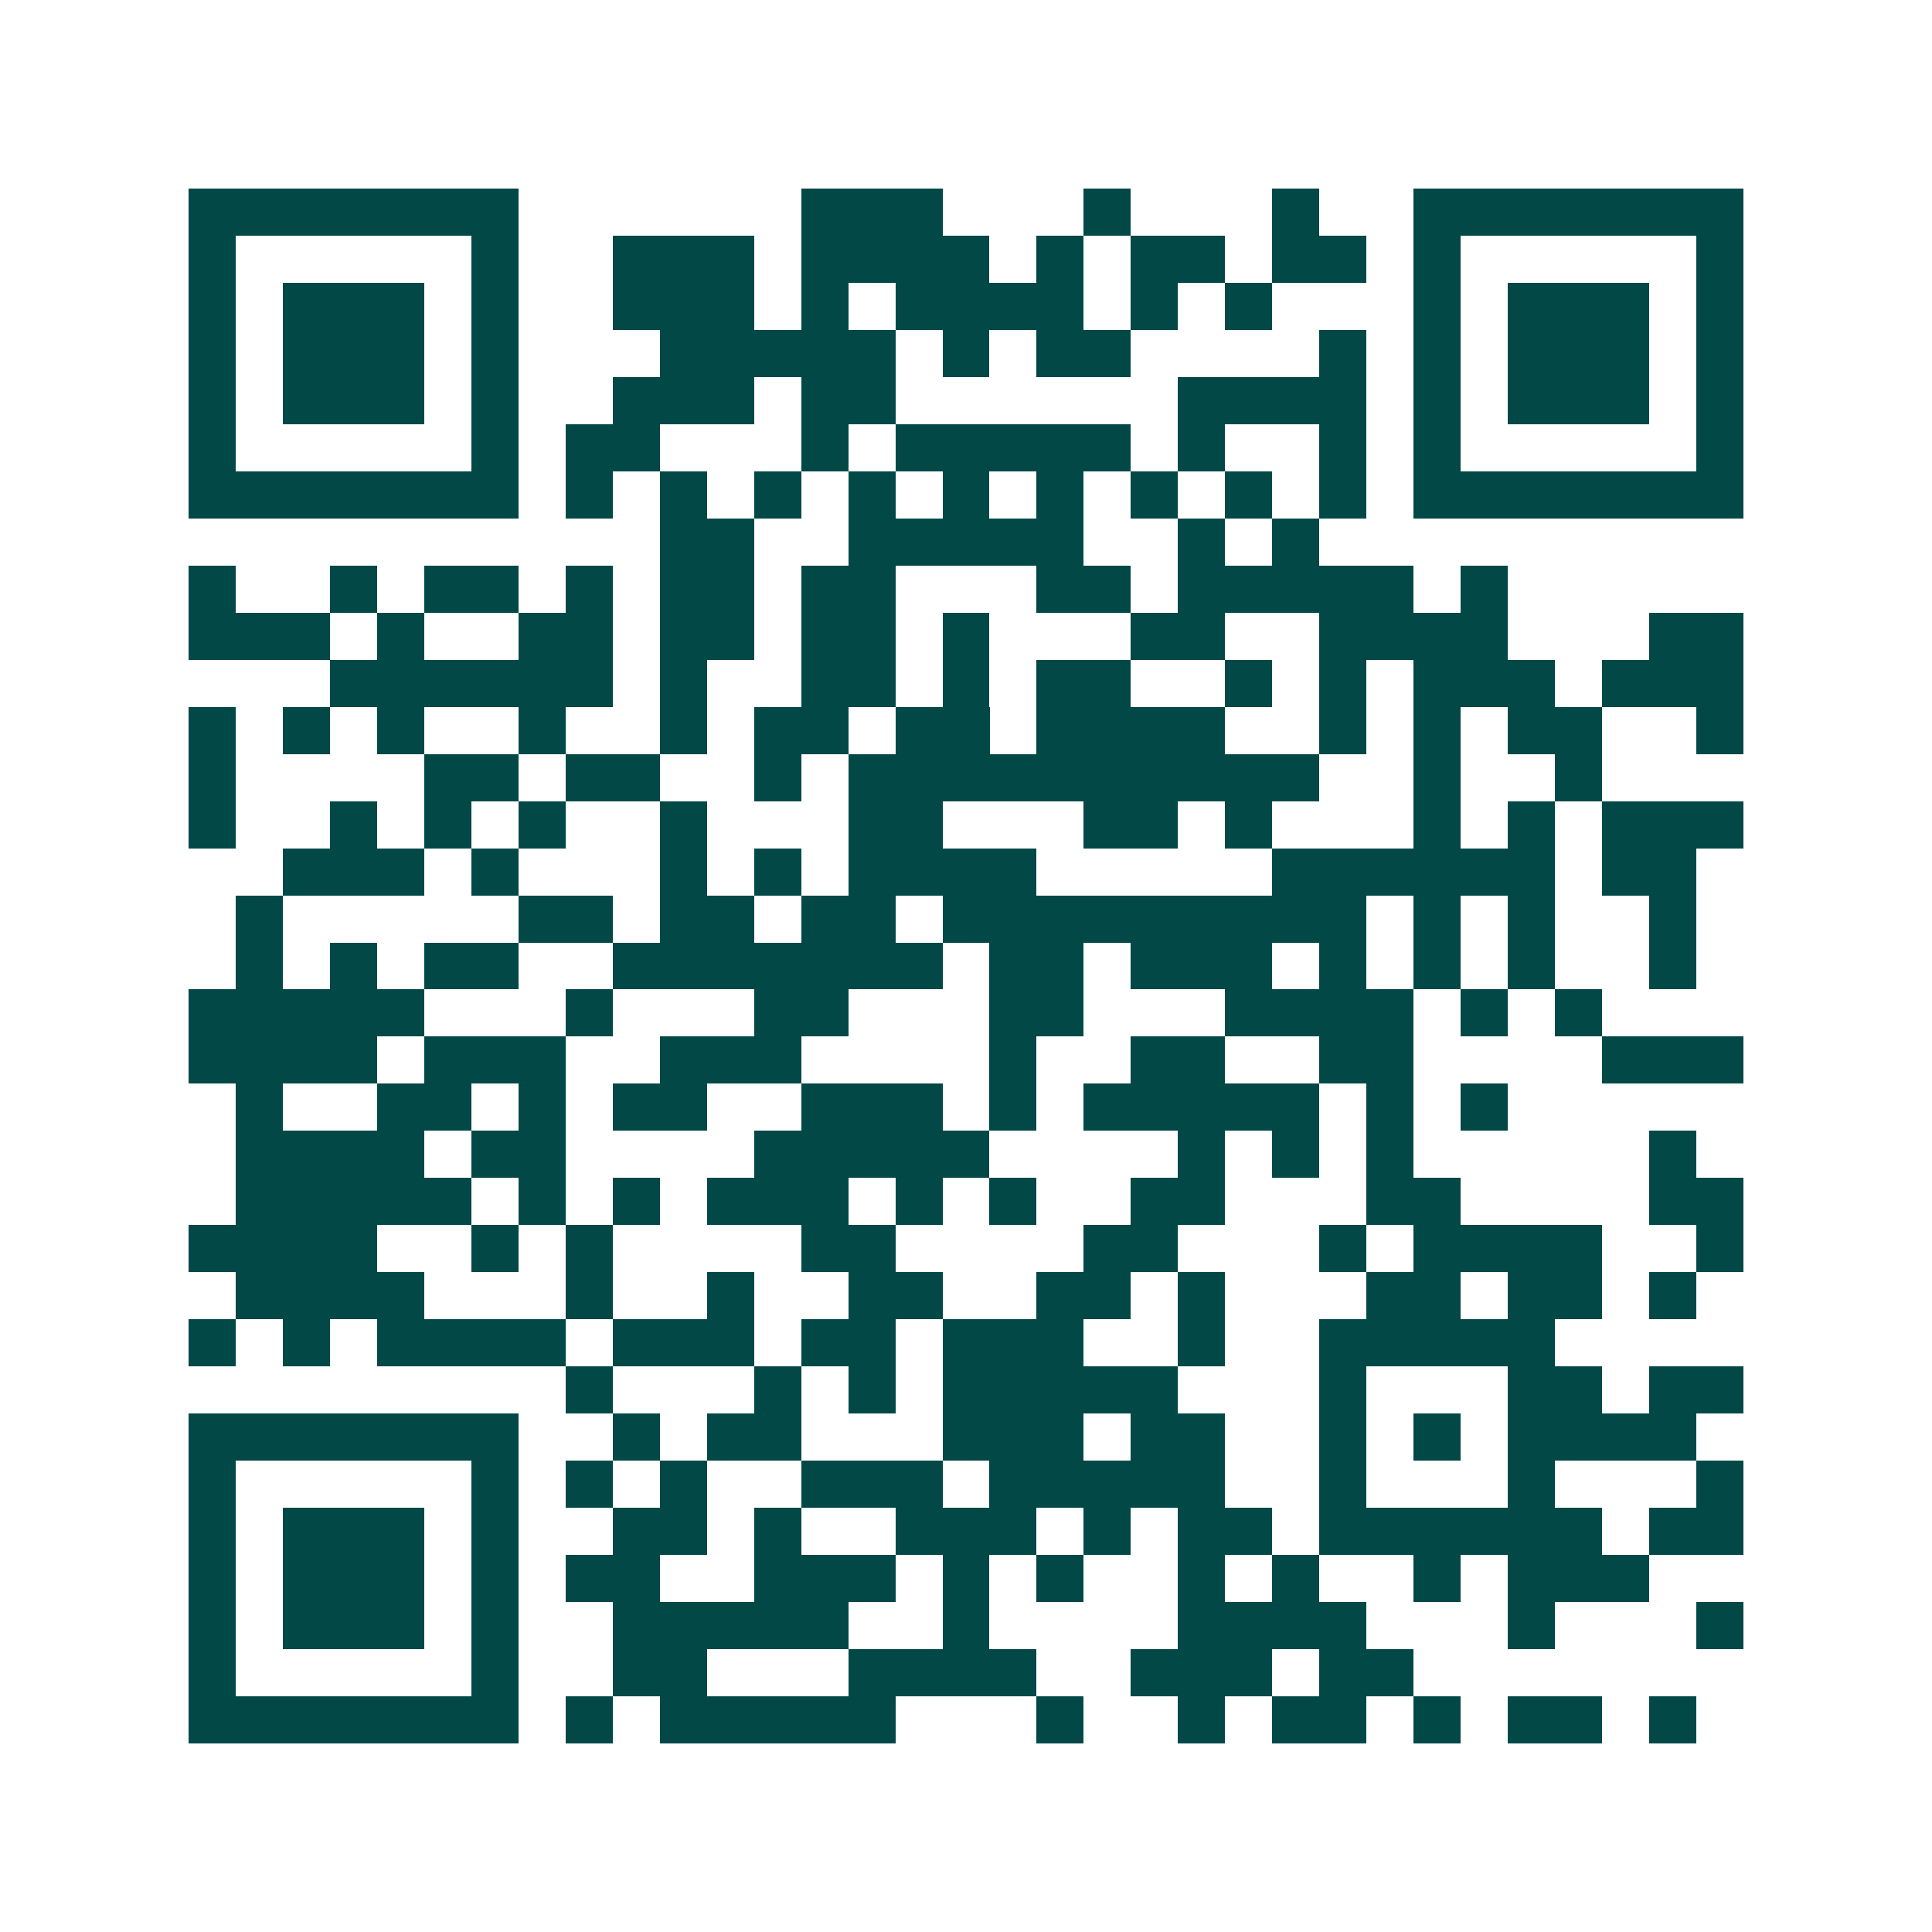 <svg xmlns="http://www.w3.org/2000/svg" width="200" height="200" viewBox="0 0 41 41" shape-rendering="crispEdges"><path fill="#ffffff" d="M0 0h41v41H0z"/><path stroke="#014847" d="M4 4.5h7m6 0h3m3 0h1m3 0h1m2 0h7M4 5.5h1m5 0h1m2 0h3m1 0h4m1 0h1m1 0h2m1 0h2m1 0h1m5 0h1M4 6.5h1m1 0h3m1 0h1m2 0h3m1 0h1m1 0h4m1 0h1m1 0h1m3 0h1m1 0h3m1 0h1M4 7.5h1m1 0h3m1 0h1m3 0h5m1 0h1m1 0h2m4 0h1m1 0h1m1 0h3m1 0h1M4 8.5h1m1 0h3m1 0h1m2 0h3m1 0h2m6 0h4m1 0h1m1 0h3m1 0h1M4 9.5h1m5 0h1m1 0h2m3 0h1m1 0h5m1 0h1m2 0h1m1 0h1m5 0h1M4 10.5h7m1 0h1m1 0h1m1 0h1m1 0h1m1 0h1m1 0h1m1 0h1m1 0h1m1 0h1m1 0h7M14 11.5h2m2 0h5m2 0h1m1 0h1M4 12.5h1m2 0h1m1 0h2m1 0h1m1 0h2m1 0h2m3 0h2m1 0h5m1 0h1M4 13.5h3m1 0h1m2 0h2m1 0h2m1 0h2m1 0h1m3 0h2m2 0h4m3 0h2M7 14.5h6m1 0h1m2 0h2m1 0h1m1 0h2m2 0h1m1 0h1m1 0h3m1 0h3M4 15.5h1m1 0h1m1 0h1m2 0h1m2 0h1m1 0h2m1 0h2m1 0h4m2 0h1m1 0h1m1 0h2m2 0h1M4 16.5h1m4 0h2m1 0h2m2 0h1m1 0h10m2 0h1m2 0h1M4 17.5h1m2 0h1m1 0h1m1 0h1m2 0h1m3 0h2m3 0h2m1 0h1m3 0h1m1 0h1m1 0h3M6 18.5h3m1 0h1m3 0h1m1 0h1m1 0h4m5 0h6m1 0h2M5 19.5h1m5 0h2m1 0h2m1 0h2m1 0h9m1 0h1m1 0h1m2 0h1M5 20.5h1m1 0h1m1 0h2m2 0h7m1 0h2m1 0h3m1 0h1m1 0h1m1 0h1m2 0h1M4 21.5h5m3 0h1m3 0h2m3 0h2m3 0h4m1 0h1m1 0h1M4 22.5h4m1 0h3m2 0h3m4 0h1m2 0h2m2 0h2m4 0h3M5 23.5h1m2 0h2m1 0h1m1 0h2m2 0h3m1 0h1m1 0h5m1 0h1m1 0h1M5 24.5h4m1 0h2m4 0h5m4 0h1m1 0h1m1 0h1m5 0h1M5 25.5h5m1 0h1m1 0h1m1 0h3m1 0h1m1 0h1m2 0h2m3 0h2m4 0h2M4 26.5h4m2 0h1m1 0h1m4 0h2m4 0h2m3 0h1m1 0h4m2 0h1M5 27.5h4m3 0h1m2 0h1m2 0h2m2 0h2m1 0h1m3 0h2m1 0h2m1 0h1M4 28.5h1m1 0h1m1 0h4m1 0h3m1 0h2m1 0h3m2 0h1m2 0h5M12 29.5h1m3 0h1m1 0h1m1 0h5m3 0h1m3 0h2m1 0h2M4 30.5h7m2 0h1m1 0h2m3 0h3m1 0h2m2 0h1m1 0h1m1 0h4M4 31.5h1m5 0h1m1 0h1m1 0h1m2 0h3m1 0h5m2 0h1m3 0h1m3 0h1M4 32.5h1m1 0h3m1 0h1m2 0h2m1 0h1m2 0h3m1 0h1m1 0h2m1 0h6m1 0h2M4 33.5h1m1 0h3m1 0h1m1 0h2m2 0h3m1 0h1m1 0h1m2 0h1m1 0h1m2 0h1m1 0h3M4 34.5h1m1 0h3m1 0h1m2 0h5m2 0h1m4 0h4m3 0h1m3 0h1M4 35.5h1m5 0h1m2 0h2m3 0h4m2 0h3m1 0h2M4 36.5h7m1 0h1m1 0h5m3 0h1m2 0h1m1 0h2m1 0h1m1 0h2m1 0h1"/></svg>
